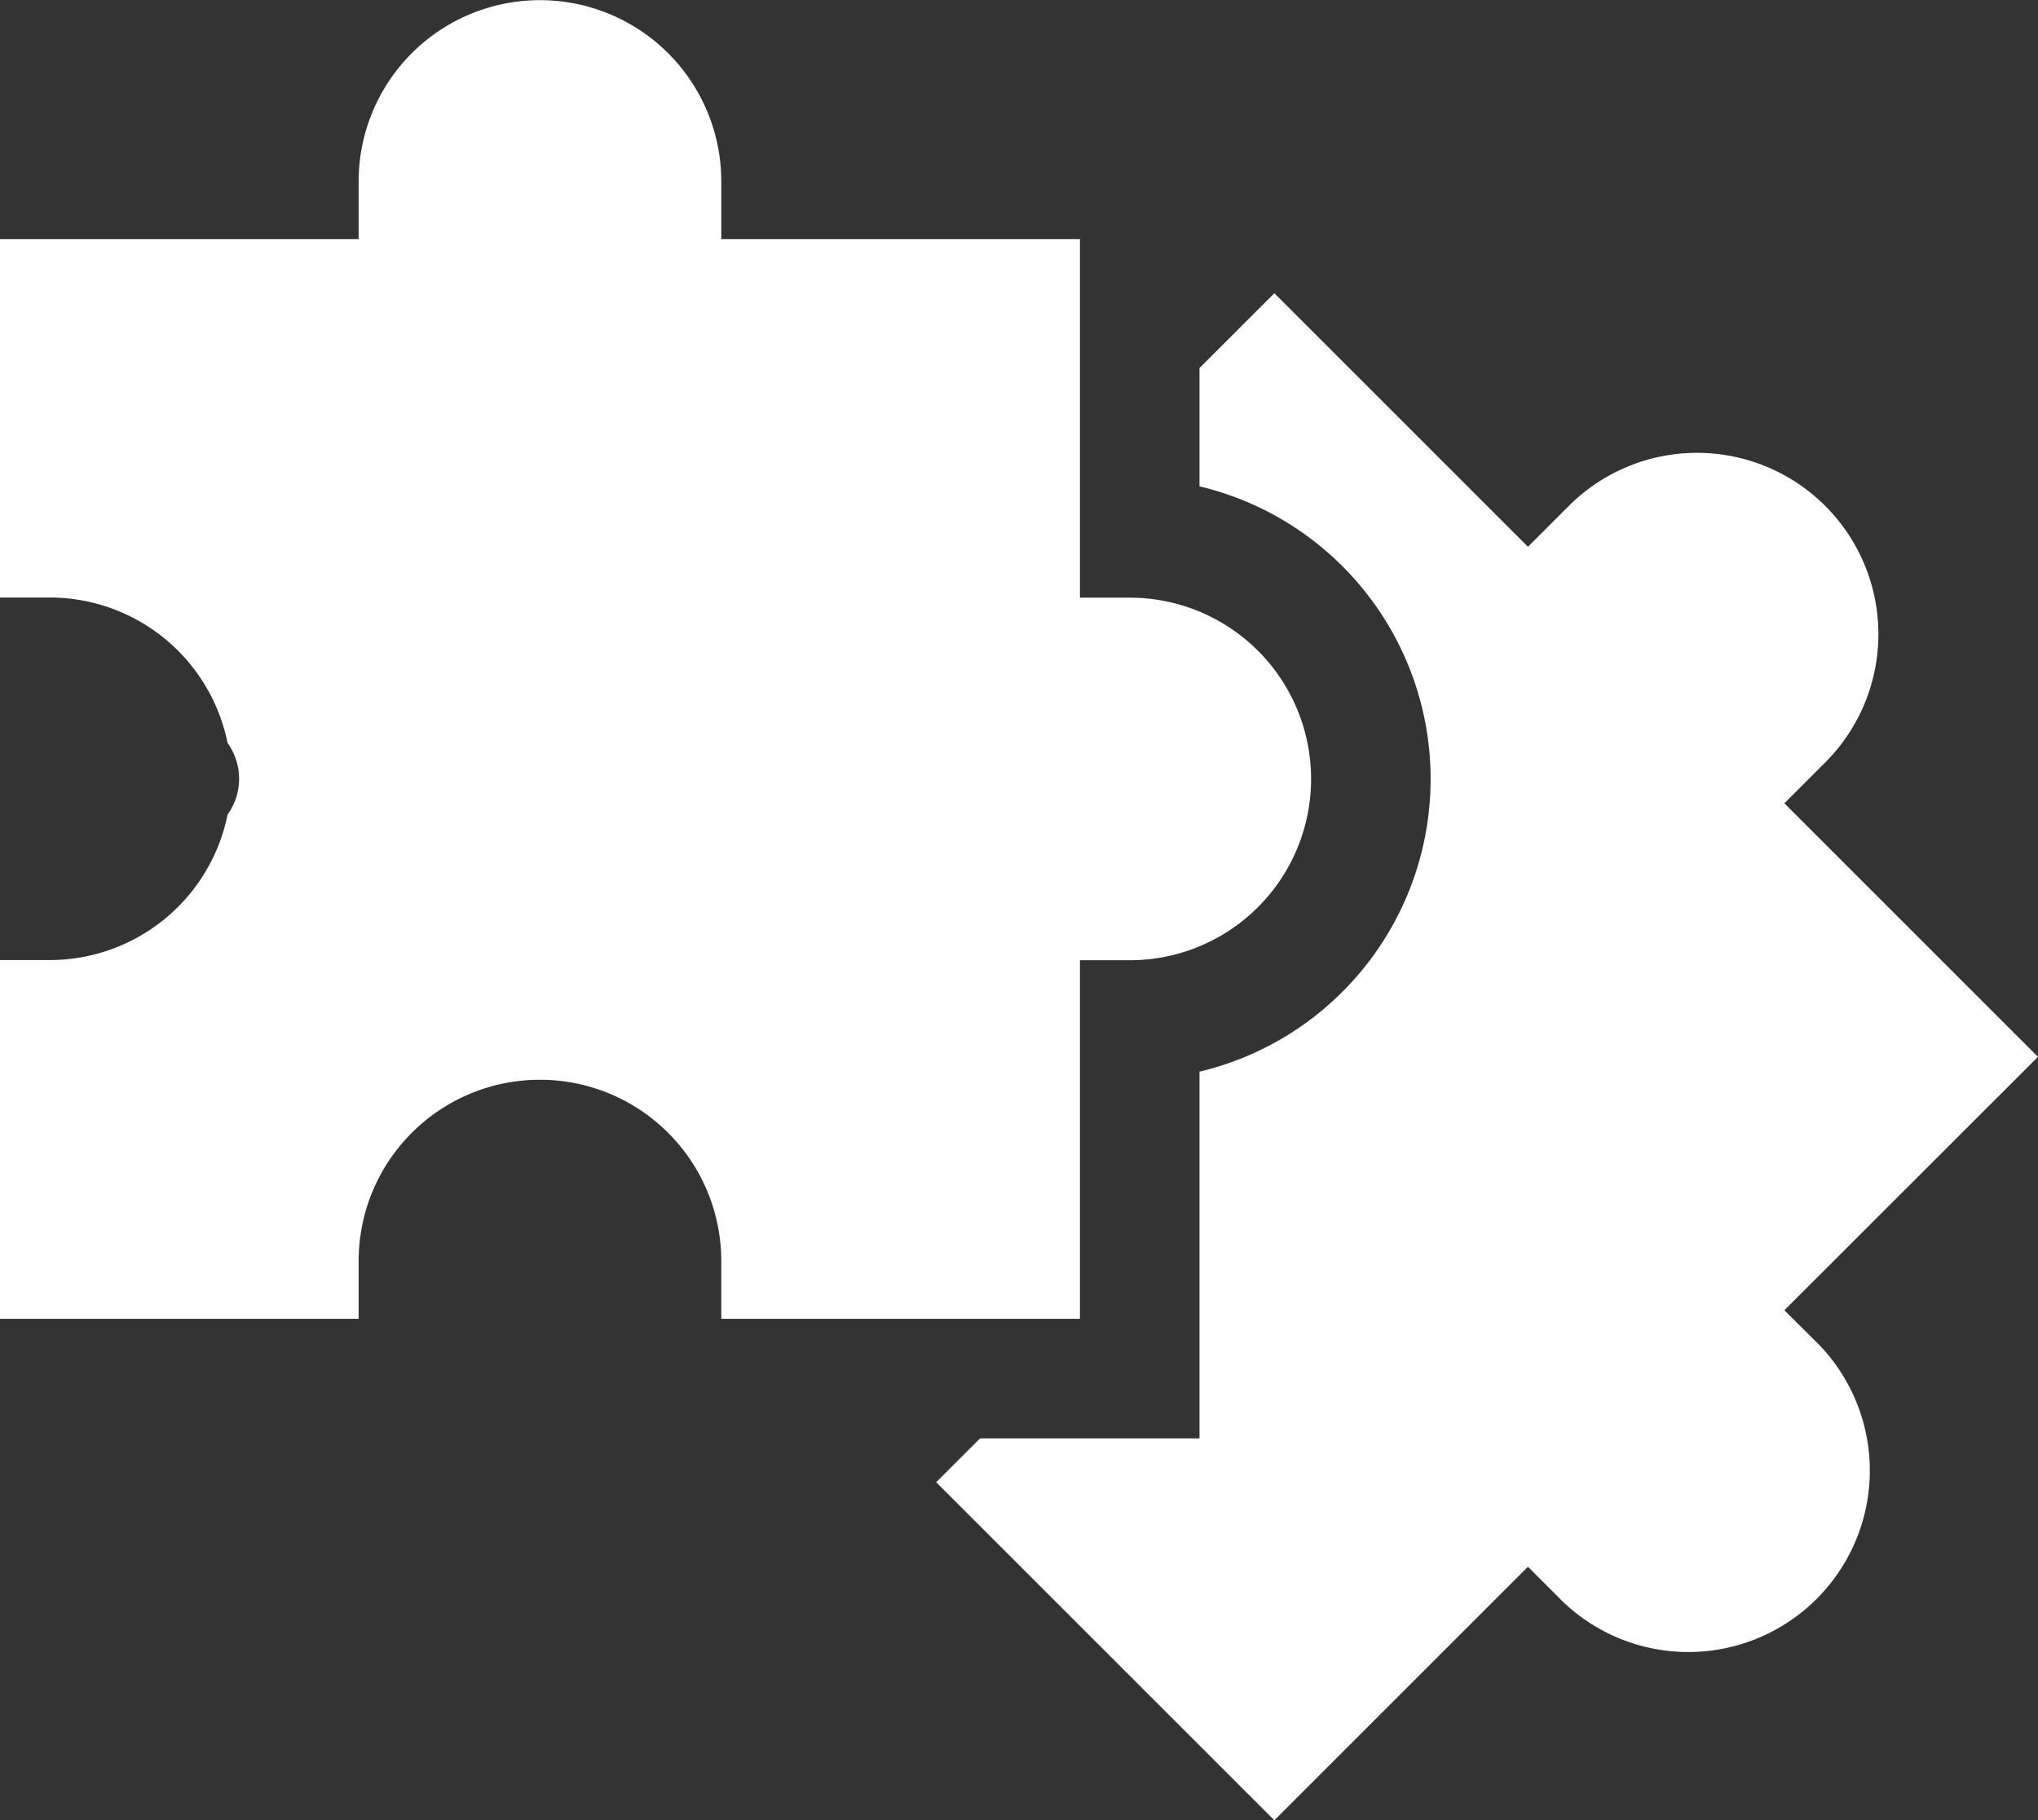 <?xml version="1.0" encoding="utf-8"?>
<svg xmlns="http://www.w3.org/2000/svg" width="65.134" height="58.183" viewBox="0 0 65.134 58.183">
  <rect x="0" y="0" width="65.134" height="58.183" fill="#333333" stroke="none"/>
  <g id="puzzle" transform="translate(0 0)">
    <path id="Path_13044" data-name="Path 13044" d="M262.307,106.176l8.105-8.1-8.105-8.105,1.306-1.306a5.795,5.795,0,0,0-8.195-8.2l-1.306,1.306-8.105-8.105-2.392,2.392v3.781a9.618,9.618,0,0,1,0,18.711v11.723H236.6l-1.4,1.4,10.807,10.807,8.105-8.105,1.126,1.126a5.8,5.8,0,0,0,8.2-8.2Zm0,0" transform="translate(-205.279 -64.293)" fill="#fff"/>
    <path id="Path_13045" data-name="Path 13045" d="M34.515,42.157V30.695h1.592a5.795,5.795,0,1,0,0-11.59H34.515V7.642H23.052V5.8a5.795,5.795,0,1,0-11.59,0V7.642H0V19.1H1.592a5.8,5.8,0,0,1,5.681,4.65,1.961,1.961,0,0,1,0,2.289,5.8,5.8,0,0,1-5.681,4.65H0V42.157H11.462V40.31a5.795,5.795,0,0,1,11.59,0v1.847Zm0,0" transform="translate(0 0)" fill="#fff"/>
  </g>
</svg>